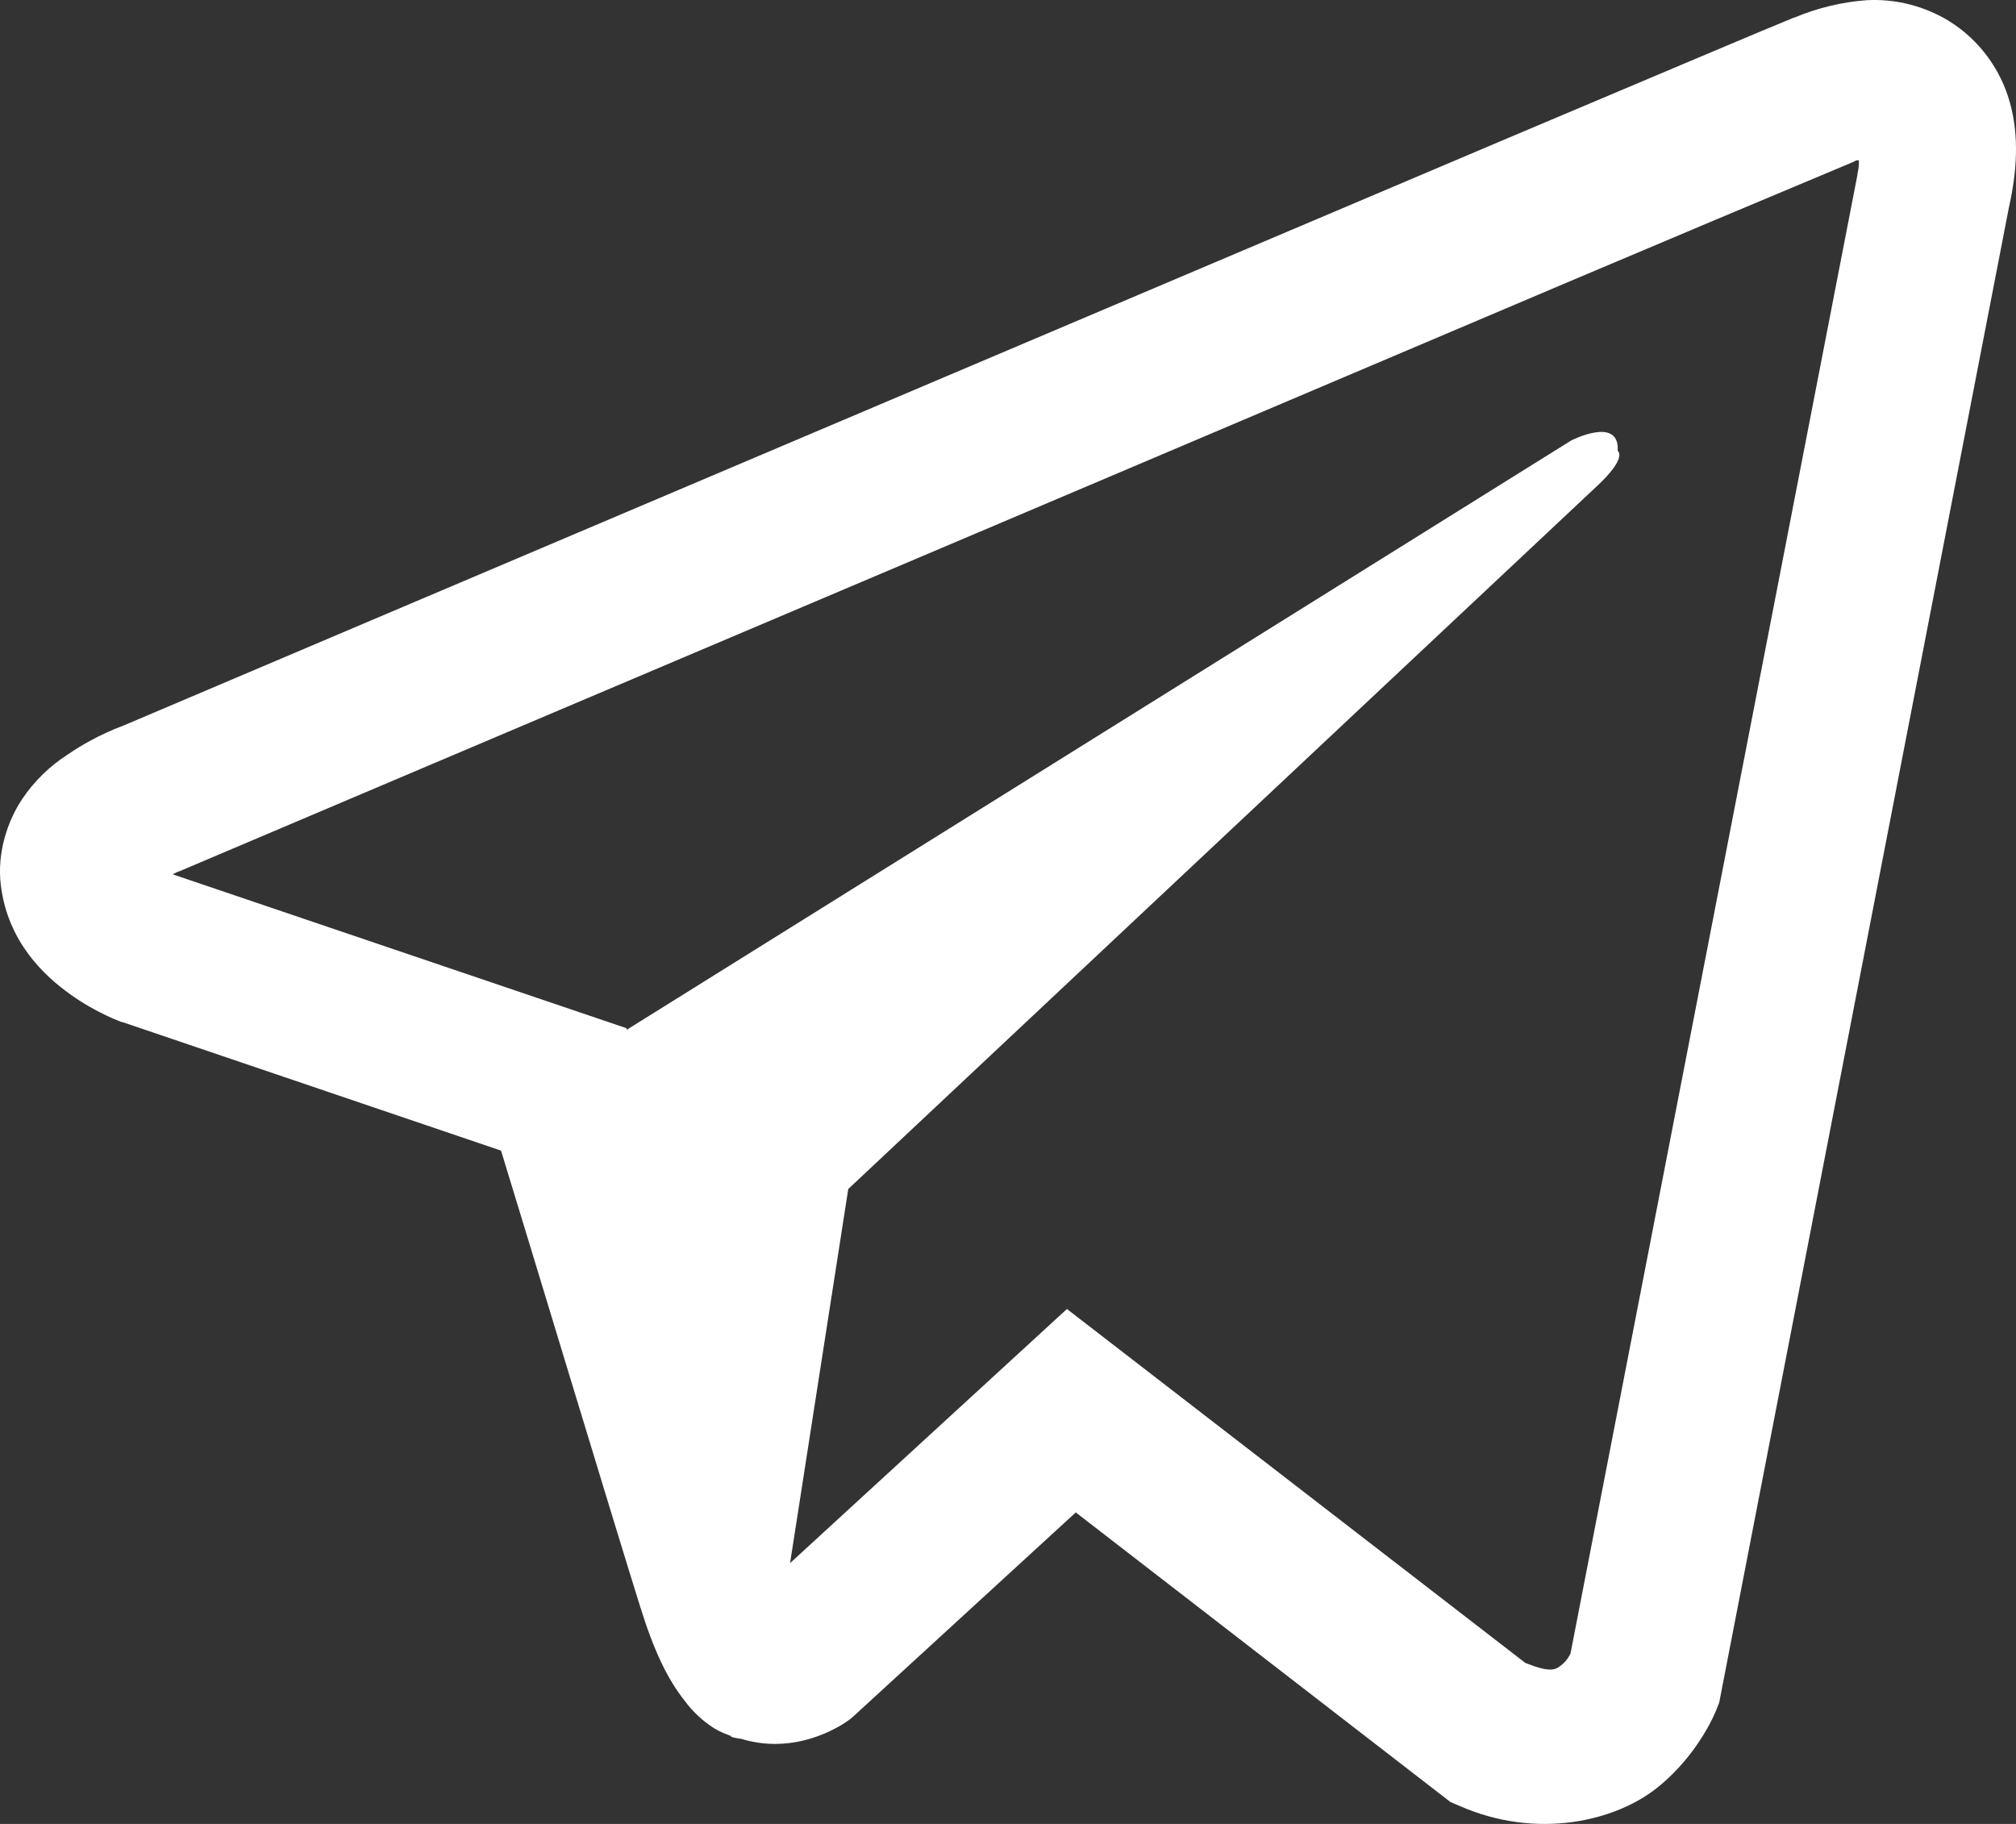 <?xml version="1.0" encoding="UTF-8"?> <svg xmlns="http://www.w3.org/2000/svg" width="21" height="19" viewBox="0 0 21 19" fill="none"><rect x="0" y="0" width="21" height="19" fill="#333333" stroke="none"/><path d="M19.445 0.002C19.186 0.021 18.931 0.083 18.692 0.183H18.688C18.458 0.275 17.363 0.739 15.699 1.442L9.735 3.972C5.456 5.787 1.249 7.574 1.249 7.574L1.3 7.554C1.3 7.554 1.01 7.65 0.707 7.859C0.519 7.979 0.358 8.136 0.233 8.321C0.085 8.541 -0.035 8.877 0.009 9.224C0.082 9.812 0.46 10.164 0.732 10.358C1.006 10.555 1.268 10.647 1.268 10.647H1.275L5.219 11.986C5.396 12.558 6.422 15.953 6.668 16.735C6.813 17.202 6.955 17.494 7.132 17.717C7.216 17.831 7.318 17.926 7.438 18.003C7.5 18.04 7.567 18.07 7.637 18.089L7.596 18.079C7.608 18.083 7.618 18.092 7.627 18.096C7.659 18.105 7.681 18.108 7.722 18.114C8.347 18.305 8.848 17.914 8.848 17.914L8.877 17.891L11.206 15.755L15.109 18.772L15.198 18.81C16.012 19.17 16.836 18.97 17.271 18.616C17.71 18.261 17.881 17.806 17.881 17.806L17.909 17.733L20.925 2.167C21.011 1.782 21.033 1.423 20.938 1.074C20.841 0.72 20.616 0.416 20.307 0.222C20.048 0.063 19.748 -0.014 19.445 0.002ZM19.364 1.67C19.36 1.721 19.37 1.716 19.348 1.814V1.823L16.359 17.227C16.346 17.249 16.325 17.297 16.265 17.345C16.202 17.396 16.152 17.427 15.889 17.323L11.114 13.636L8.23 16.283L8.836 12.386L16.637 5.062C16.959 4.761 16.851 4.697 16.851 4.697C16.874 4.328 16.366 4.589 16.366 4.589L6.529 10.727L6.526 10.711L1.811 9.112V9.109L1.799 9.106L1.823 9.096L1.849 9.083L1.874 9.074C1.874 9.074 6.084 7.287 10.363 5.473C12.506 4.564 14.664 3.648 16.325 2.942C17.309 2.525 18.295 2.11 19.281 1.697C19.348 1.671 19.316 1.67 19.364 1.67Z" fill="white"></path></svg> 